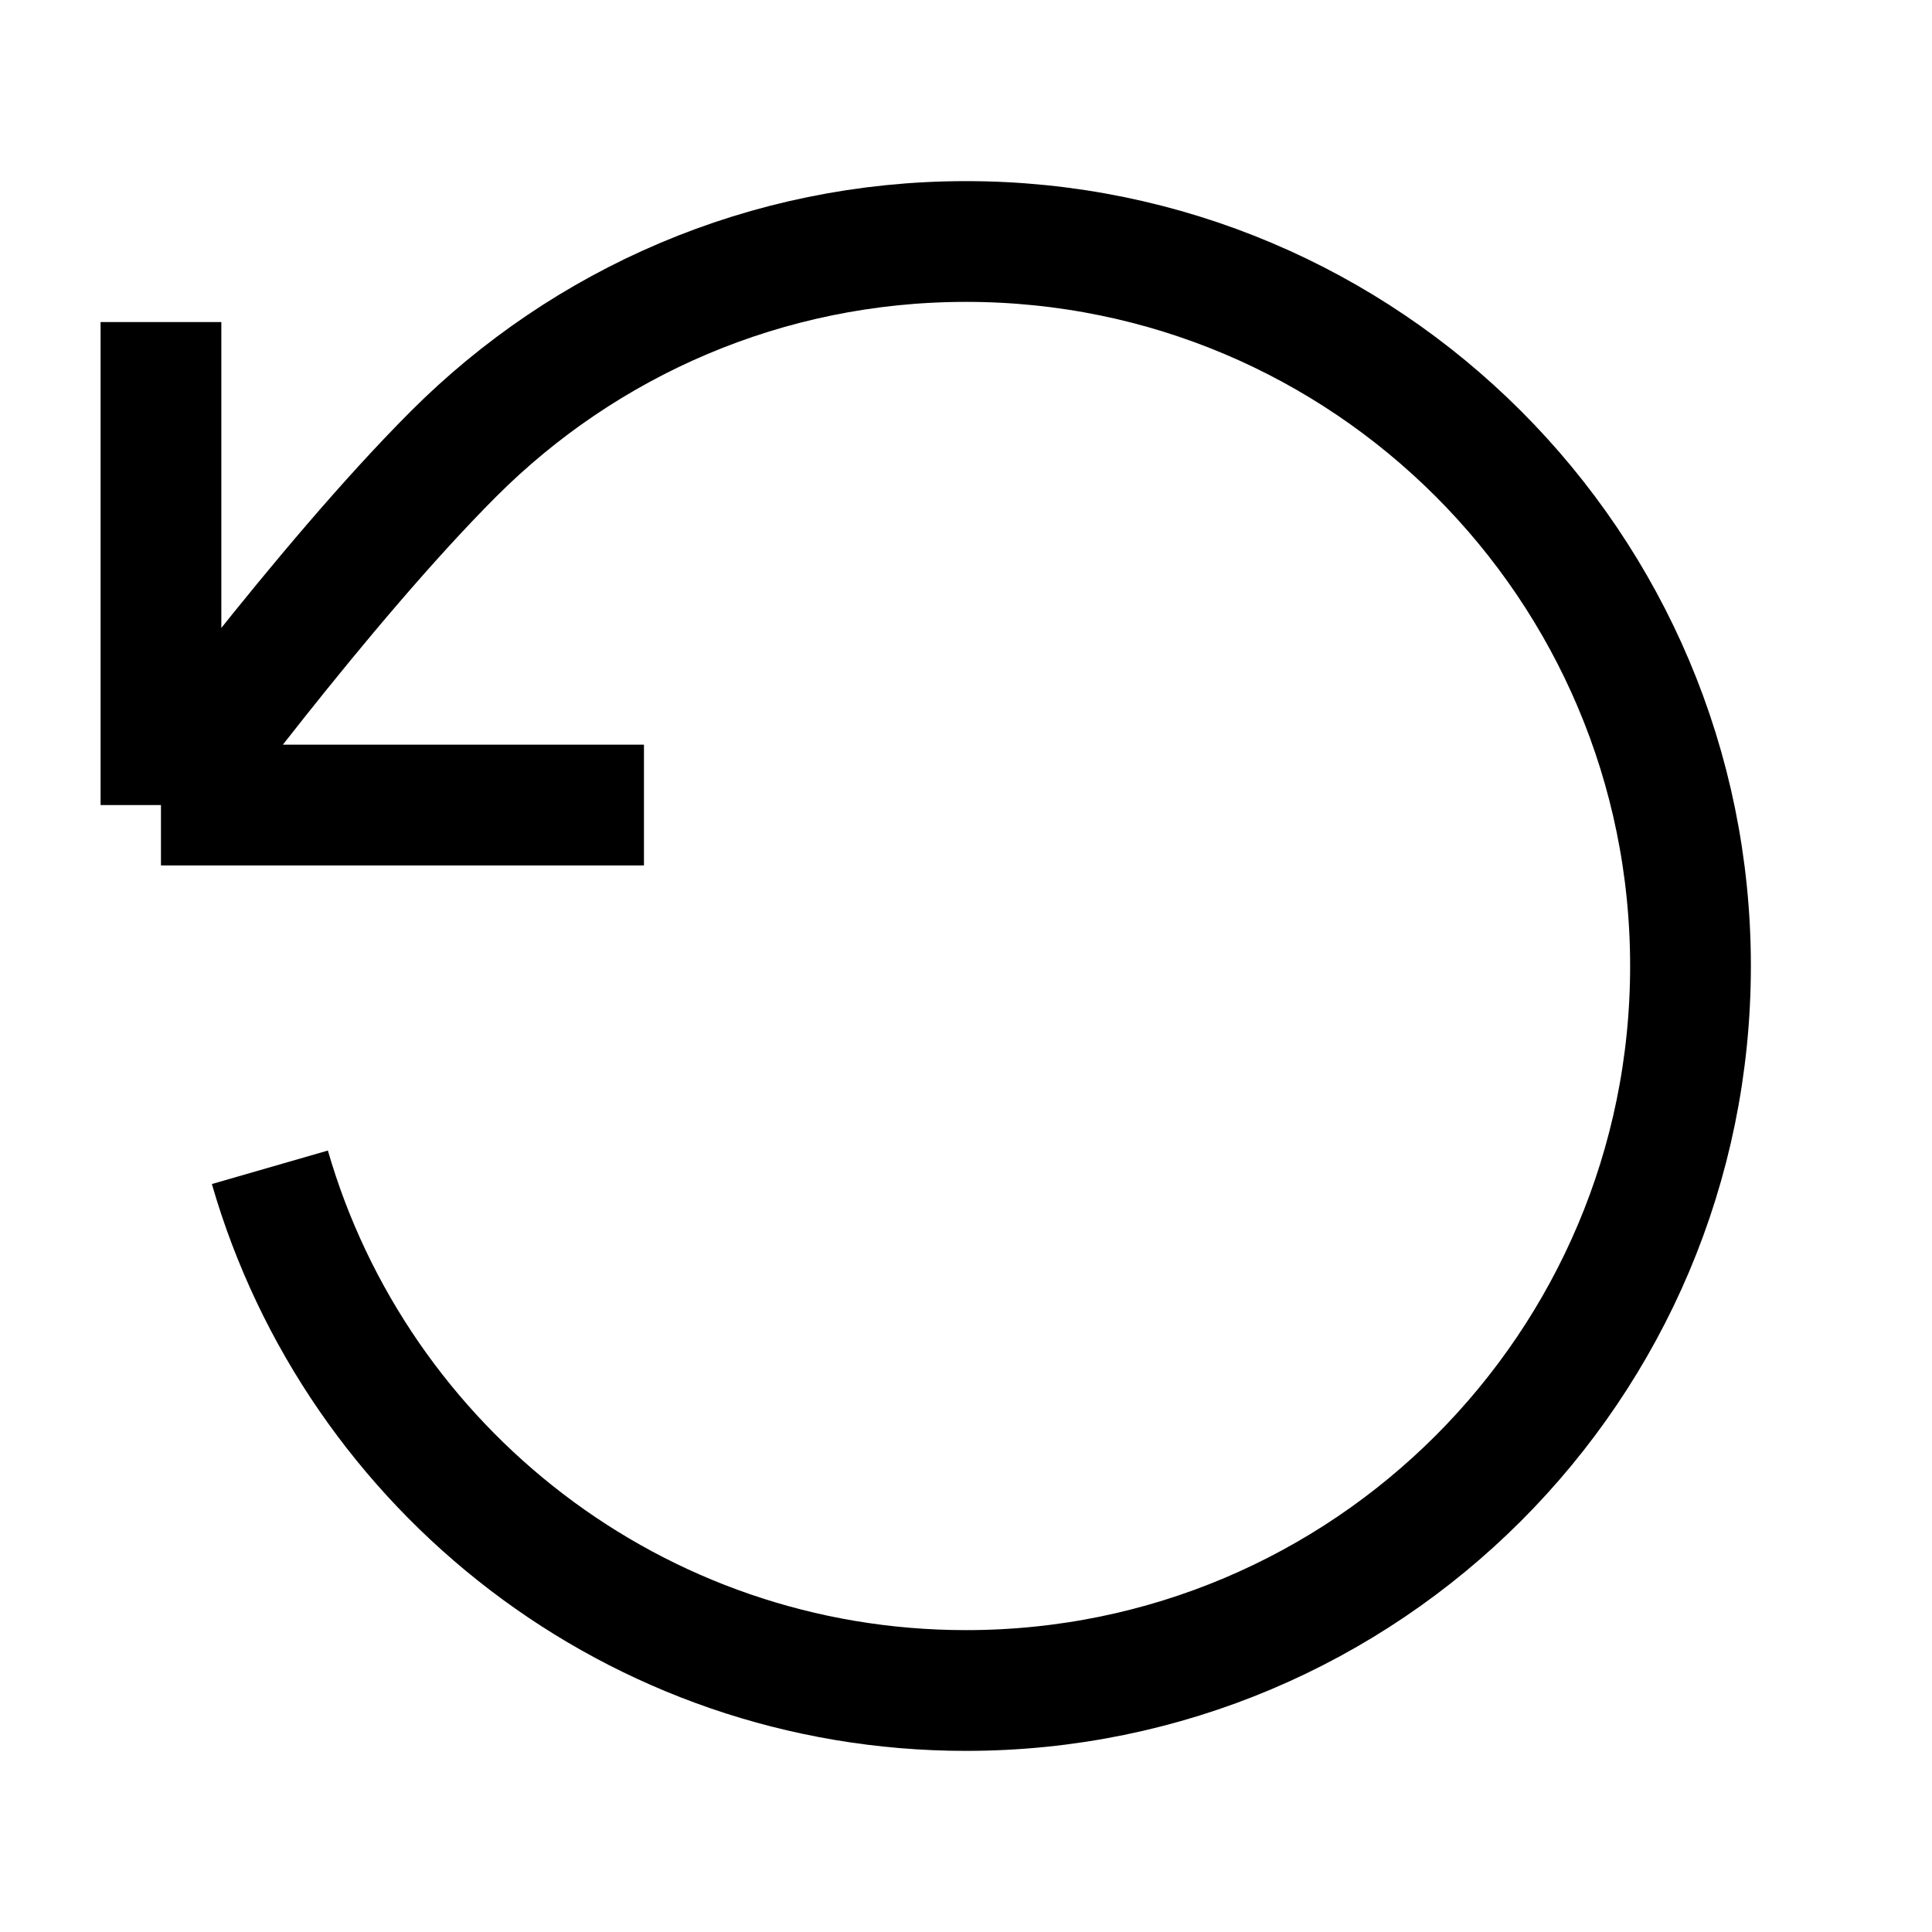 <svg width="16" height="16" viewBox="0 0 16 16" fill="none" xmlns="http://www.w3.org/2000/svg">
<path d="M1.333 6.667C1.333 6.667 2.67 4.845 3.756 3.759C4.842 2.672 6.342 2 8 2C11.314 2 14 4.686 14 8C14 11.314 11.314 14 8 14C5.265 14 2.957 12.169 2.235 9.667M1.333 6.667V2.667M1.333 6.667H5.333" stroke="#DA0216" style="stroke:#DA0216;stroke:color(display-p3 0.855 0.008 0.086);strokeOpacity:1;" strokeWidth="1.5" strokeLinecap="round" strokeLinejoin="round"/>
</svg>
